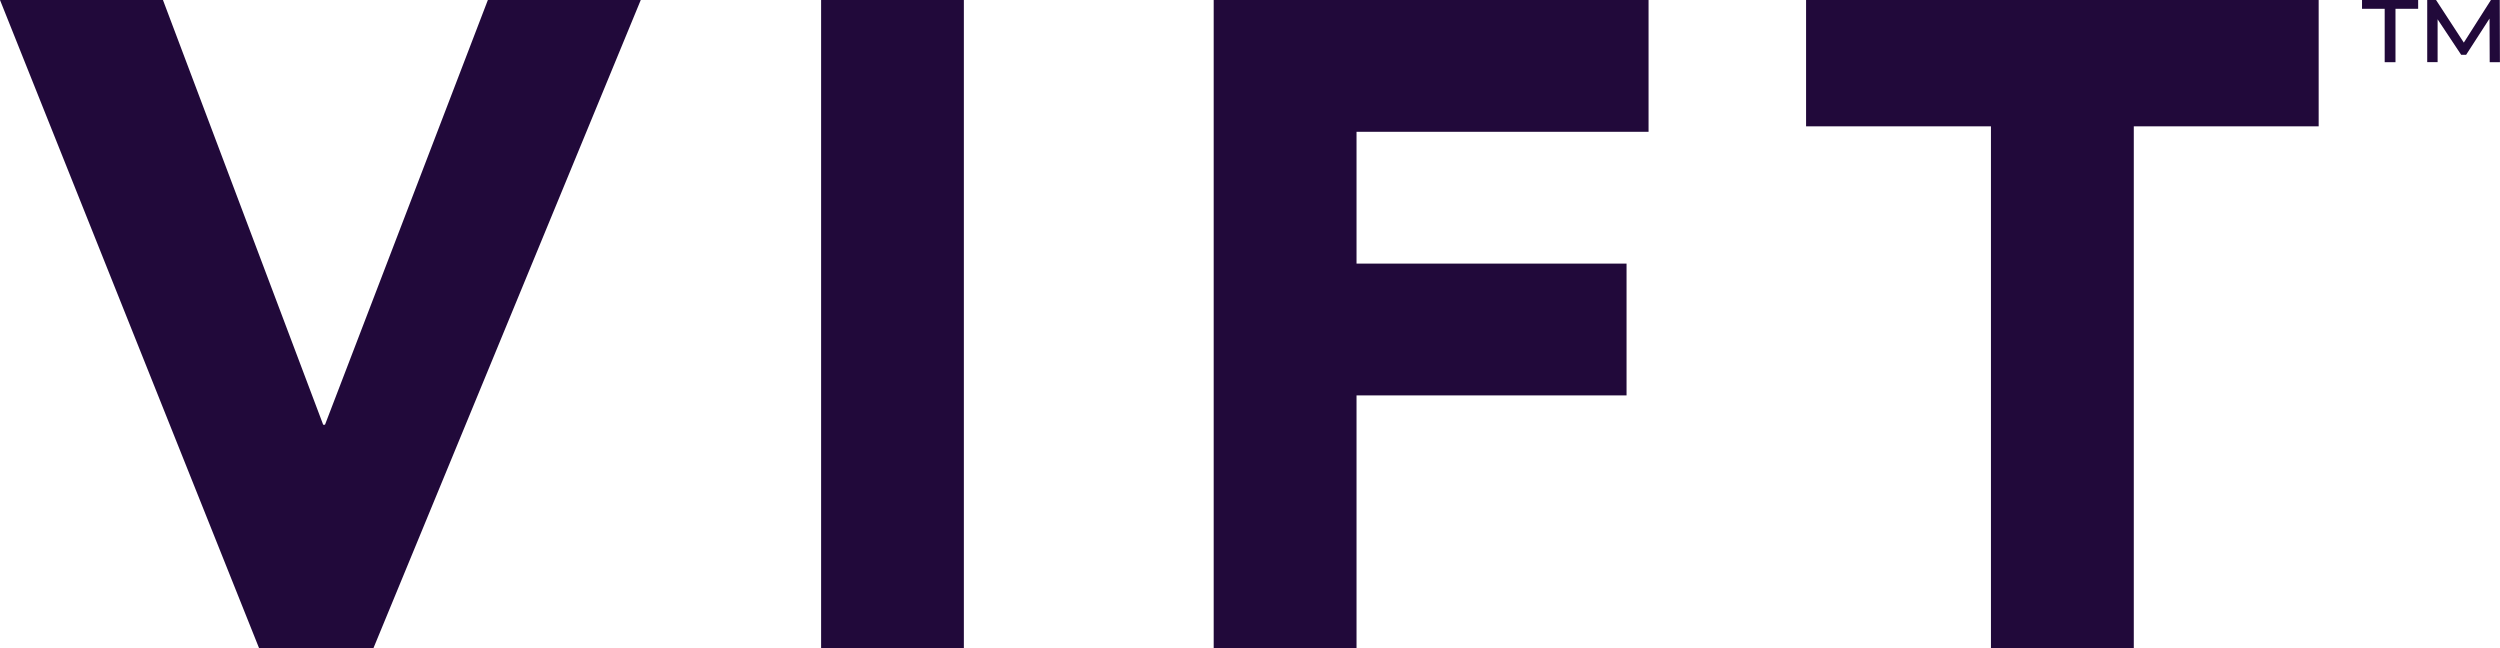 <?xml version="1.0" encoding="UTF-8"?><svg id="uuid-9d29bbcf-eee5-4c5e-a068-eff0a7e631fa" xmlns="http://www.w3.org/2000/svg" viewBox="0 0 303.31 78.63"><defs><style>.uuid-1e9e19e6-b39a-4add-b89f-c44b6ef9c96f{fill:#21093a;}</style></defs><g id="uuid-b0174919-d3a7-4d78-9cca-10ae0b98398a"><path class="uuid-1e9e19e6-b39a-4add-b89f-c44b6ef9c96f" d="m0,0h19.77l19.44,51.53h.22L59.19,0h18.55l-32.43,78.63h-13.88L0,0Zm99.62,0h17.32v78.63h-17.32V0Zm47.64,0h52.75v15.99h-35.43v15.99h32.76v15.99h-32.76v30.65h-17.33V0Zm94.29,15.33h-22.43V0h62.19v15.33h-22.43v63.3h-17.33V15.33Z"/><path class="uuid-1e9e19e6-b39a-4add-b89f-c44b6ef9c96f" d="m286.57,0h6.81v1.07h-2.75v6.48h-1.31V1.07h-2.75V0Zm15.49,7.55l-.02-5.3-2.84,4.4h-.6l-2.86-4.31v5.2h-1.26V0h1.07l3.37,5.17,3.29-5.17h1.07l.02,7.55h-1.26Z"/></g></svg>